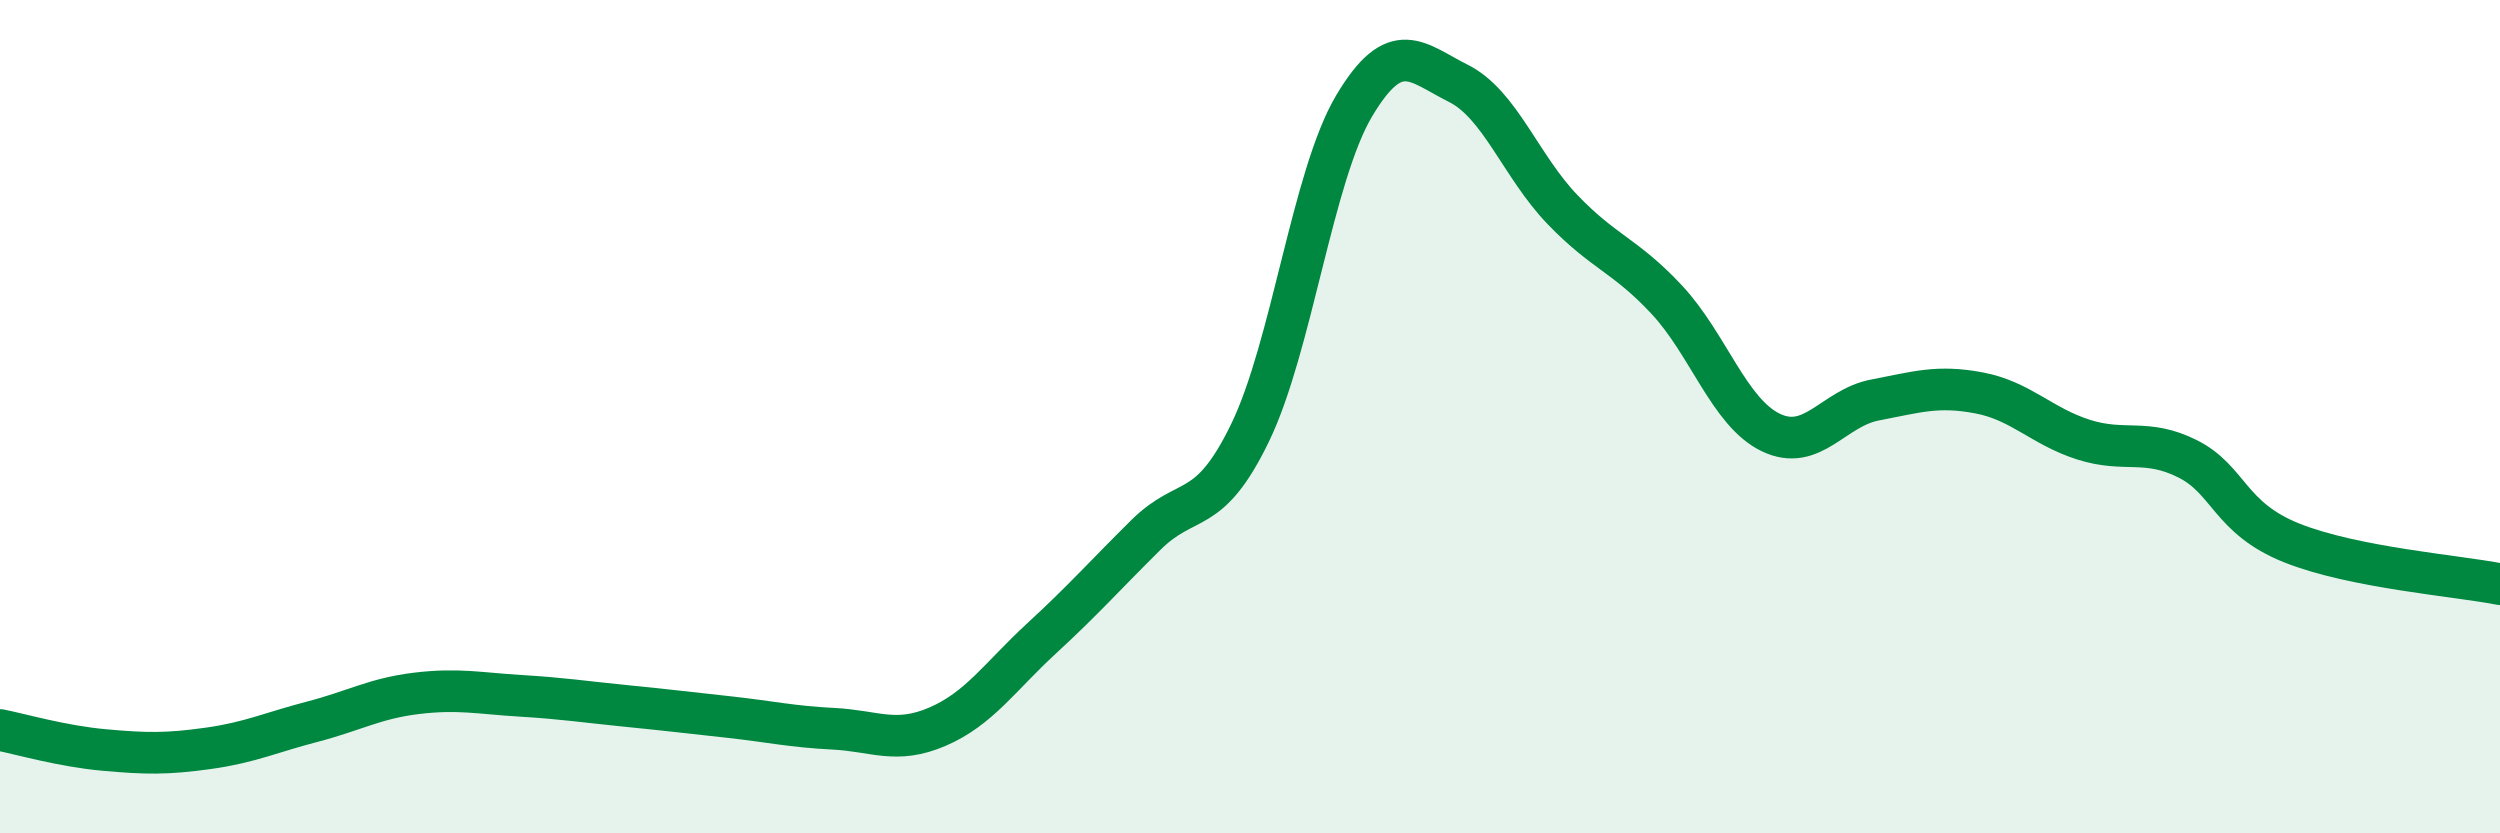 
    <svg width="60" height="20" viewBox="0 0 60 20" xmlns="http://www.w3.org/2000/svg">
      <path
        d="M 0,17.52 C 0.5,17.62 1.5,17.91 2.5,18 C 3.5,18.09 4,18.1 5,17.96 C 6,17.82 6.5,17.58 7.5,17.32 C 8.5,17.06 9,16.76 10,16.64 C 11,16.52 11.5,16.64 12.5,16.7 C 13.5,16.76 14,16.84 15,16.94 C 16,17.04 16.5,17.1 17.5,17.21 C 18.5,17.32 19,17.44 20,17.49 C 21,17.54 21.5,17.87 22.5,17.44 C 23.5,17.01 24,16.24 25,15.32 C 26,14.4 26.5,13.83 27.5,12.84 C 28.5,11.85 29,12.45 30,10.39 C 31,8.33 31.5,4.22 32.5,2.54 C 33.5,0.86 34,1.5 35,2 C 36,2.5 36.5,3.99 37.5,5.03 C 38.5,6.07 39,6.12 40,7.19 C 41,8.26 41.5,9.9 42.5,10.38 C 43.5,10.86 44,9.79 45,9.6 C 46,9.41 46.5,9.24 47.5,9.43 C 48.5,9.62 49,10.23 50,10.55 C 51,10.87 51.5,10.51 52.5,11.01 C 53.5,11.51 53.5,12.43 55,13.03 C 56.5,13.63 59,13.82 60,14.02L60 20L0 20Z"
        fill="#008740"
        opacity="0.1"
        stroke-linecap="round"
        stroke-linejoin="round"
      />
      <path
        d="M 0,17.52 C 0.5,17.62 1.5,17.91 2.5,18 C 3.5,18.09 4,18.1 5,17.96 C 6,17.82 6.5,17.58 7.5,17.32 C 8.5,17.06 9,16.76 10,16.64 C 11,16.52 11.5,16.64 12.5,16.7 C 13.5,16.76 14,16.84 15,16.94 C 16,17.04 16.5,17.1 17.5,17.21 C 18.5,17.32 19,17.44 20,17.49 C 21,17.54 21.5,17.87 22.5,17.44 C 23.5,17.01 24,16.24 25,15.32 C 26,14.4 26.5,13.83 27.5,12.84 C 28.5,11.85 29,12.45 30,10.39 C 31,8.33 31.5,4.22 32.5,2.54 C 33.5,0.86 34,1.5 35,2 C 36,2.5 36.5,3.99 37.5,5.03 C 38.5,6.07 39,6.12 40,7.19 C 41,8.26 41.5,9.9 42.5,10.38 C 43.5,10.86 44,9.79 45,9.6 C 46,9.41 46.5,9.24 47.5,9.43 C 48.5,9.62 49,10.23 50,10.55 C 51,10.87 51.5,10.51 52.5,11.01 C 53.5,11.51 53.5,12.43 55,13.03 C 56.5,13.63 59,13.82 60,14.02"
        stroke="#008740"
        stroke-width="1"
        fill="none"
        stroke-linecap="round"
        stroke-linejoin="round"
      />
    </svg>
  
